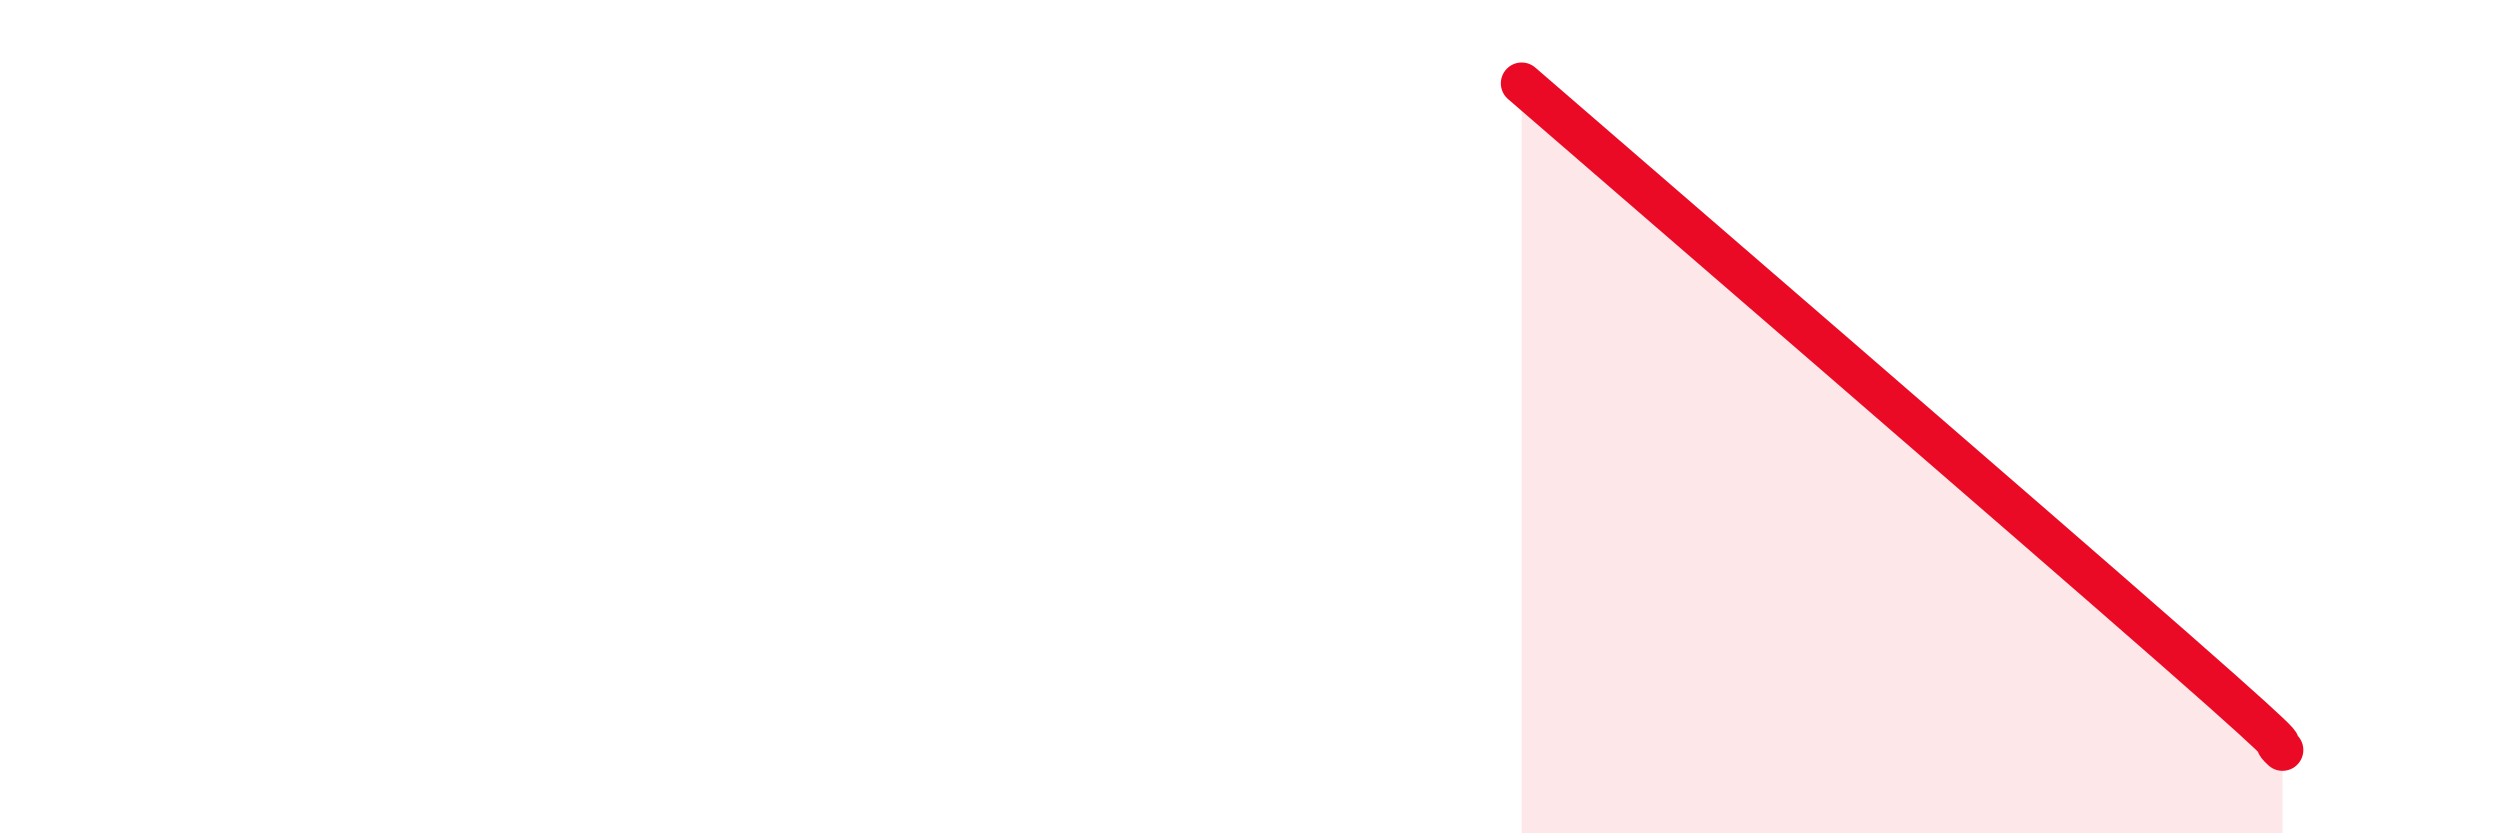 
    <svg width="60" height="20" viewBox="0 0 60 20" xmlns="http://www.w3.org/2000/svg">
      <path
        d="M 36.52,2 C 39.65,4.71 48.52,12.36 52.17,15.56 C 55.82,18.76 54.26,17.51 54.78,18L54.78 20L36.52 20Z"
        fill="#EB0A25"
        opacity="0.1"
        stroke-linecap="round"
        stroke-linejoin="round"
      />
      <path
        d="M 36.52,2 C 39.65,4.71 48.52,12.36 52.17,15.56 C 55.82,18.76 54.26,17.51 54.78,18"
        stroke="#EB0A25"
        stroke-width="1"
        fill="none"
        stroke-linecap="round"
        stroke-linejoin="round"
      />
    </svg>
  